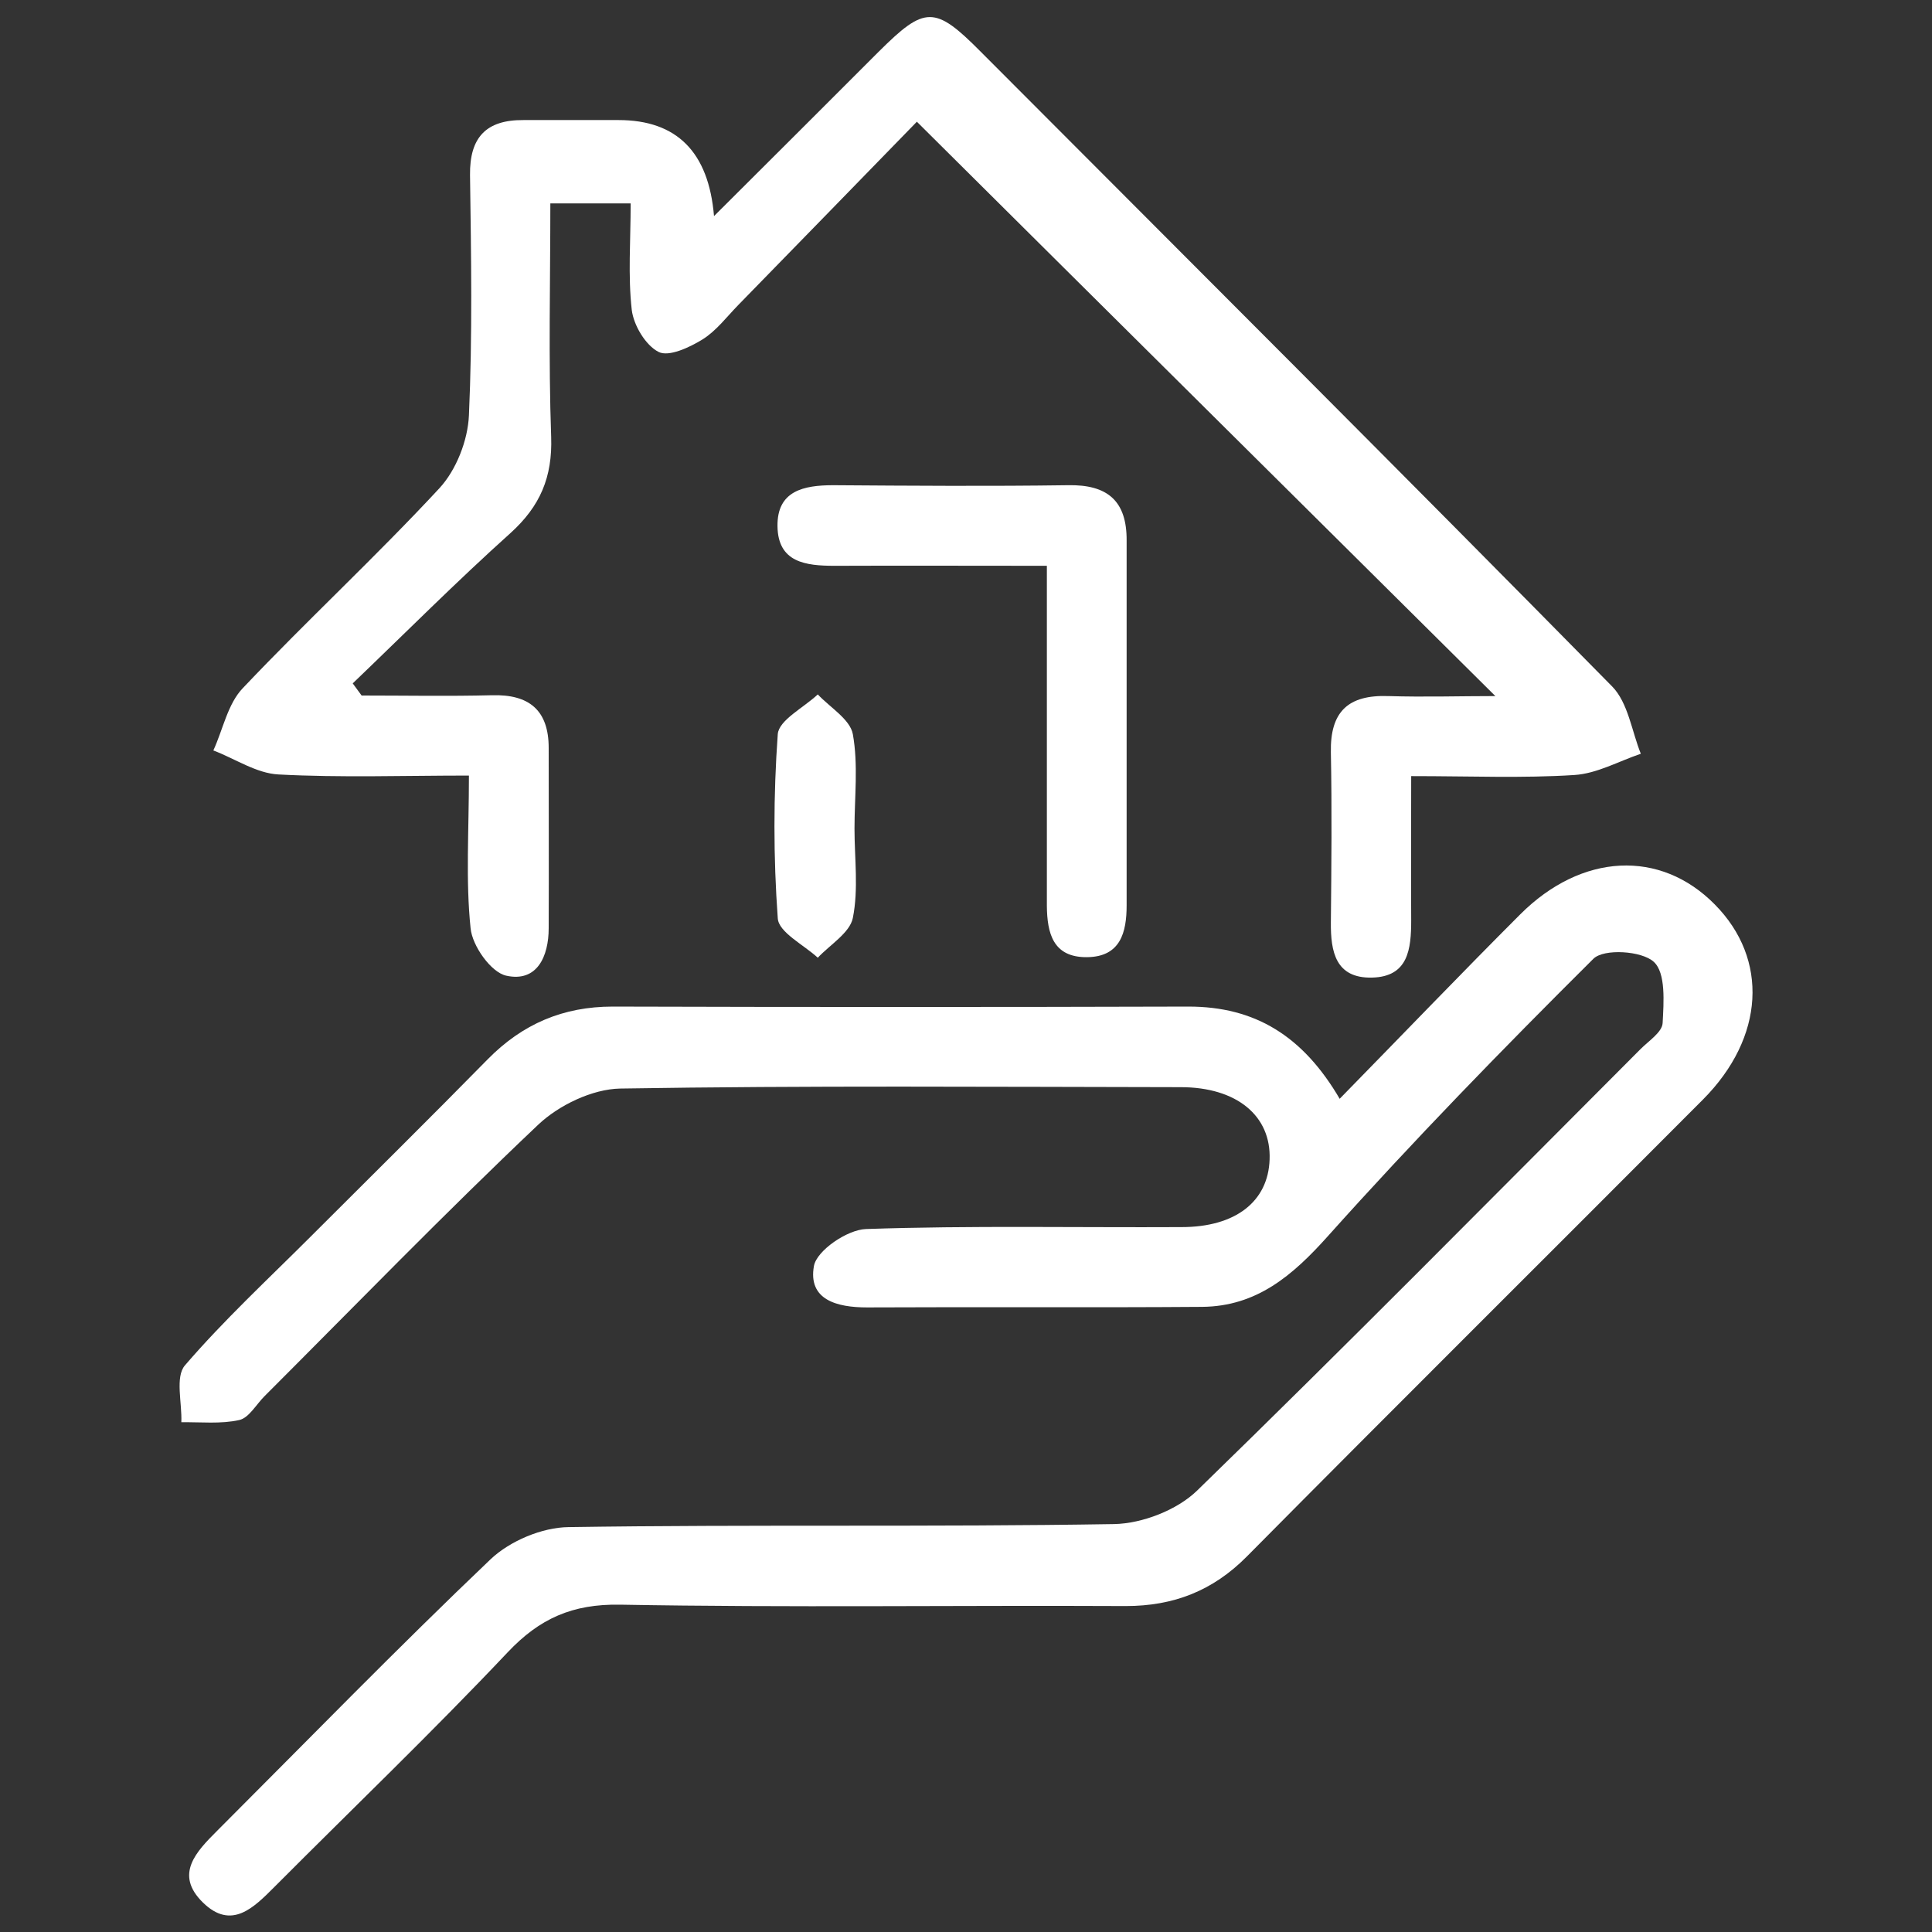 <?xml version="1.0" encoding="UTF-8"?><svg id="_2._MEYDAN_DUBAI" xmlns="http://www.w3.org/2000/svg" width="70" height="70" viewBox="0 0 70 70"><rect x="0" y="0" width="70" height="70" fill="#333333" stroke="none"/><defs><style>.cls-1{fill:#fff;}</style></defs><path class="cls-1" d="M48.54,39.81c2.32-2.37,4.41-4.55,6.54-6.68,2.23-2.23,5.08-2.36,7.05-.36,1.96,1.98,1.81,4.82-.43,7.07-5.51,5.53-11.04,11.02-16.53,16.56-1.23,1.24-2.65,1.79-4.38,1.79-6.11-.03-12.21,.06-18.32-.05-1.73-.03-2.92,.5-4.08,1.73-2.74,2.9-5.62,5.66-8.44,8.49-.75,.75-1.56,1.59-2.6,.57-1.04-1.02-.24-1.84,.52-2.6,3.29-3.29,6.54-6.63,9.91-9.84,.7-.66,1.86-1.15,2.82-1.16,6.59-.1,13.18,0,19.77-.11,1.02-.02,2.28-.51,3-1.21,5.42-5.27,10.73-10.65,16.07-16,.3-.3,.78-.61,.8-.94,.04-.76,.12-1.82-.32-2.22-.43-.4-1.81-.49-2.19-.11-3.29,3.27-6.53,6.6-9.62,10.05-1.28,1.43-2.58,2.54-4.55,2.56-4.05,.03-8.1,0-12.15,.02-1.08,0-2.14-.27-1.92-1.5,.1-.56,1.21-1.32,1.89-1.34,3.8-.13,7.62-.05,11.43-.07,1.96,0,3.14-.93,3.19-2.45,.06-1.58-1.19-2.62-3.22-2.62-6.77-.01-13.54-.06-20.31,.05-1.01,.02-2.22,.6-2.97,1.31-3.38,3.2-6.62,6.54-9.92,9.84-.3,.3-.56,.78-.91,.86-.67,.15-1.4,.07-2.1,.08,.03-.7-.23-1.64,.13-2.06,1.42-1.65,3.02-3.13,4.56-4.67,2.14-2.14,4.29-4.26,6.41-6.42,1.26-1.28,2.73-1.91,4.53-1.91,6.95,.02,13.91,.02,20.86,0,2.41,0,4.15,1.06,5.49,3.36Z"/><path class="cls-1" d="M13.11,25.2c1.57,0,3.14,.03,4.71-.01,1.35-.04,2.06,.54,2.06,1.91,0,2.18,.01,4.35,0,6.53,0,1.02-.42,1.97-1.54,1.72-.55-.12-1.23-1.08-1.29-1.72-.18-1.73-.06-3.49-.06-5.53-2.37,0-4.64,.08-6.9-.04-.8-.04-1.57-.57-2.36-.87,.35-.76,.52-1.69,1.07-2.26,2.33-2.46,4.82-4.76,7.12-7.24,.61-.66,1.03-1.73,1.07-2.64,.13-2.89,.08-5.8,.04-8.7-.02-1.38,.59-2.01,1.94-2,1.15,0,2.3,0,3.44,0q3.17,0,3.46,3.48c2.1-2.09,4.04-4.03,5.98-5.97,1.66-1.65,2.02-1.66,3.67,0,7.64,7.66,15.3,15.3,22.89,23.01,.58,.59,.71,1.62,1.04,2.44-.8,.27-1.59,.72-2.41,.77-1.86,.12-3.74,.04-5.91,.04,0,1.77-.01,3.49,0,5.22,0,1.04-.1,2.05-1.42,2.08-1.32,.03-1.5-.94-1.49-2,.02-2.05,.04-4.11,0-6.16-.03-1.48,.63-2.09,2.08-2.04,1.3,.04,2.61,0,3.88,0-6.95-6.9-13.83-13.72-20.96-20.81-1.96,2.01-4.21,4.33-6.47,6.64-.42,.43-.8,.94-1.3,1.25-.47,.29-1.22,.64-1.59,.45-.47-.24-.9-.96-.97-1.52-.14-1.24-.04-2.51-.04-3.86h-2.91c0,2.83-.07,5.65,.03,8.46,.05,1.46-.4,2.51-1.47,3.48-1.96,1.76-3.82,3.63-5.72,5.45,.11,.15,.22,.3,.33,.45Z"/><path class="cls-1" d="M37.93,20.5c-2.75,0-5.22-.01-7.69,0-1.05,0-2.05-.12-2.07-1.43-.02-1.29,.95-1.49,2.02-1.49,2.83,.02,5.67,.04,8.5,0,1.44-.03,2.14,.57,2.13,2.01,0,4.4,0,8.81,0,13.21,0,.98-.22,1.87-1.44,1.88-1.23,.01-1.44-.87-1.45-1.86,0-3.38,0-6.76,0-10.13,0-.65,0-1.31,0-2.2Z"/><path class="cls-1" d="M30.96,30.02c0,1.08,.15,2.19-.06,3.24-.11,.54-.83,.97-1.27,1.44-.51-.47-1.42-.92-1.45-1.43-.16-2.21-.16-4.45,0-6.67,.04-.51,.94-.96,1.45-1.44,.44,.47,1.17,.9,1.27,1.44,.2,1.11,.06,2.28,.06,3.42Z"/></svg>